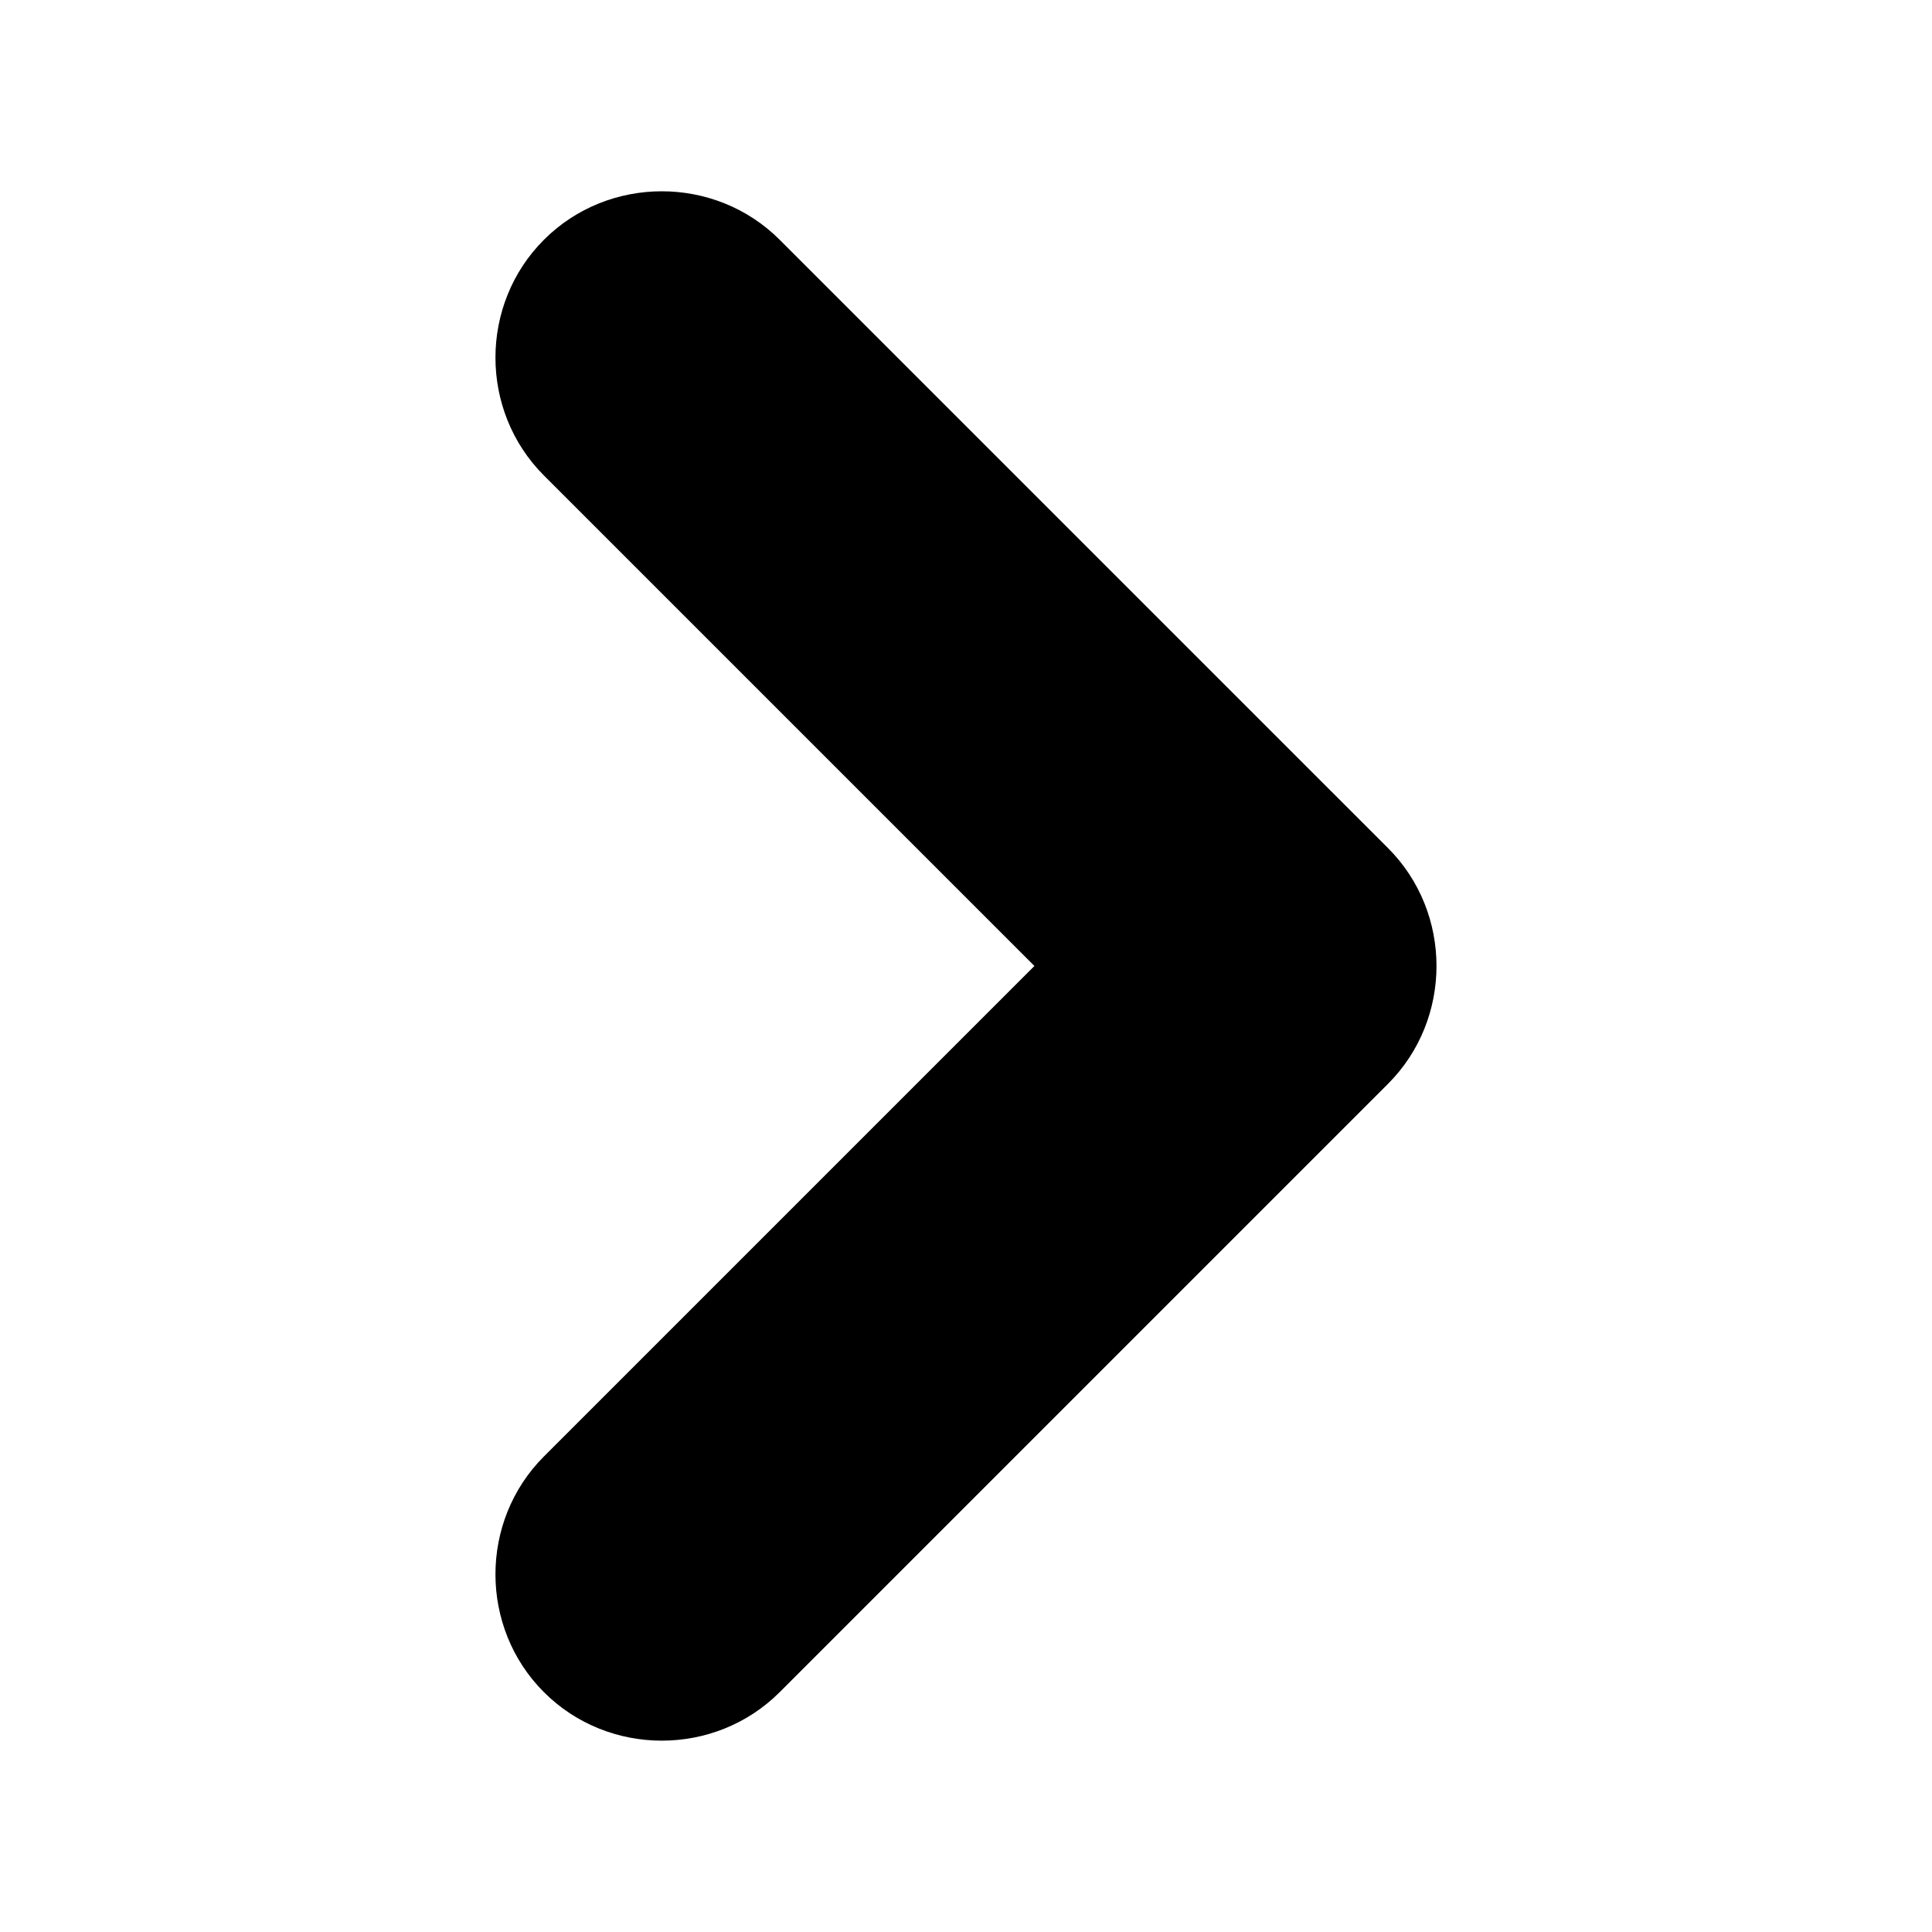 <?xml version="1.0" encoding="UTF-8"?>
<!-- Uploaded to: ICON Repo, www.iconrepo.com, Generator: ICON Repo Mixer Tools -->
<svg fill="#000000" width="800px" height="800px" version="1.1" viewBox="144 144 512 512" xmlns="http://www.w3.org/2000/svg">
 <path d="m350.62 207.54c-17.129-17.129-45.344-17.129-62.473 0-17.129 17.129-17.129 45.344 0 62.473l129.98 129.98-129.98 129.98c-17.129 17.129-17.129 45.344 0 62.473s45.344 17.129 62.473 0l161.22-161.22c17.129-17.129 17.129-45.344 0-62.473z"/>
</svg>